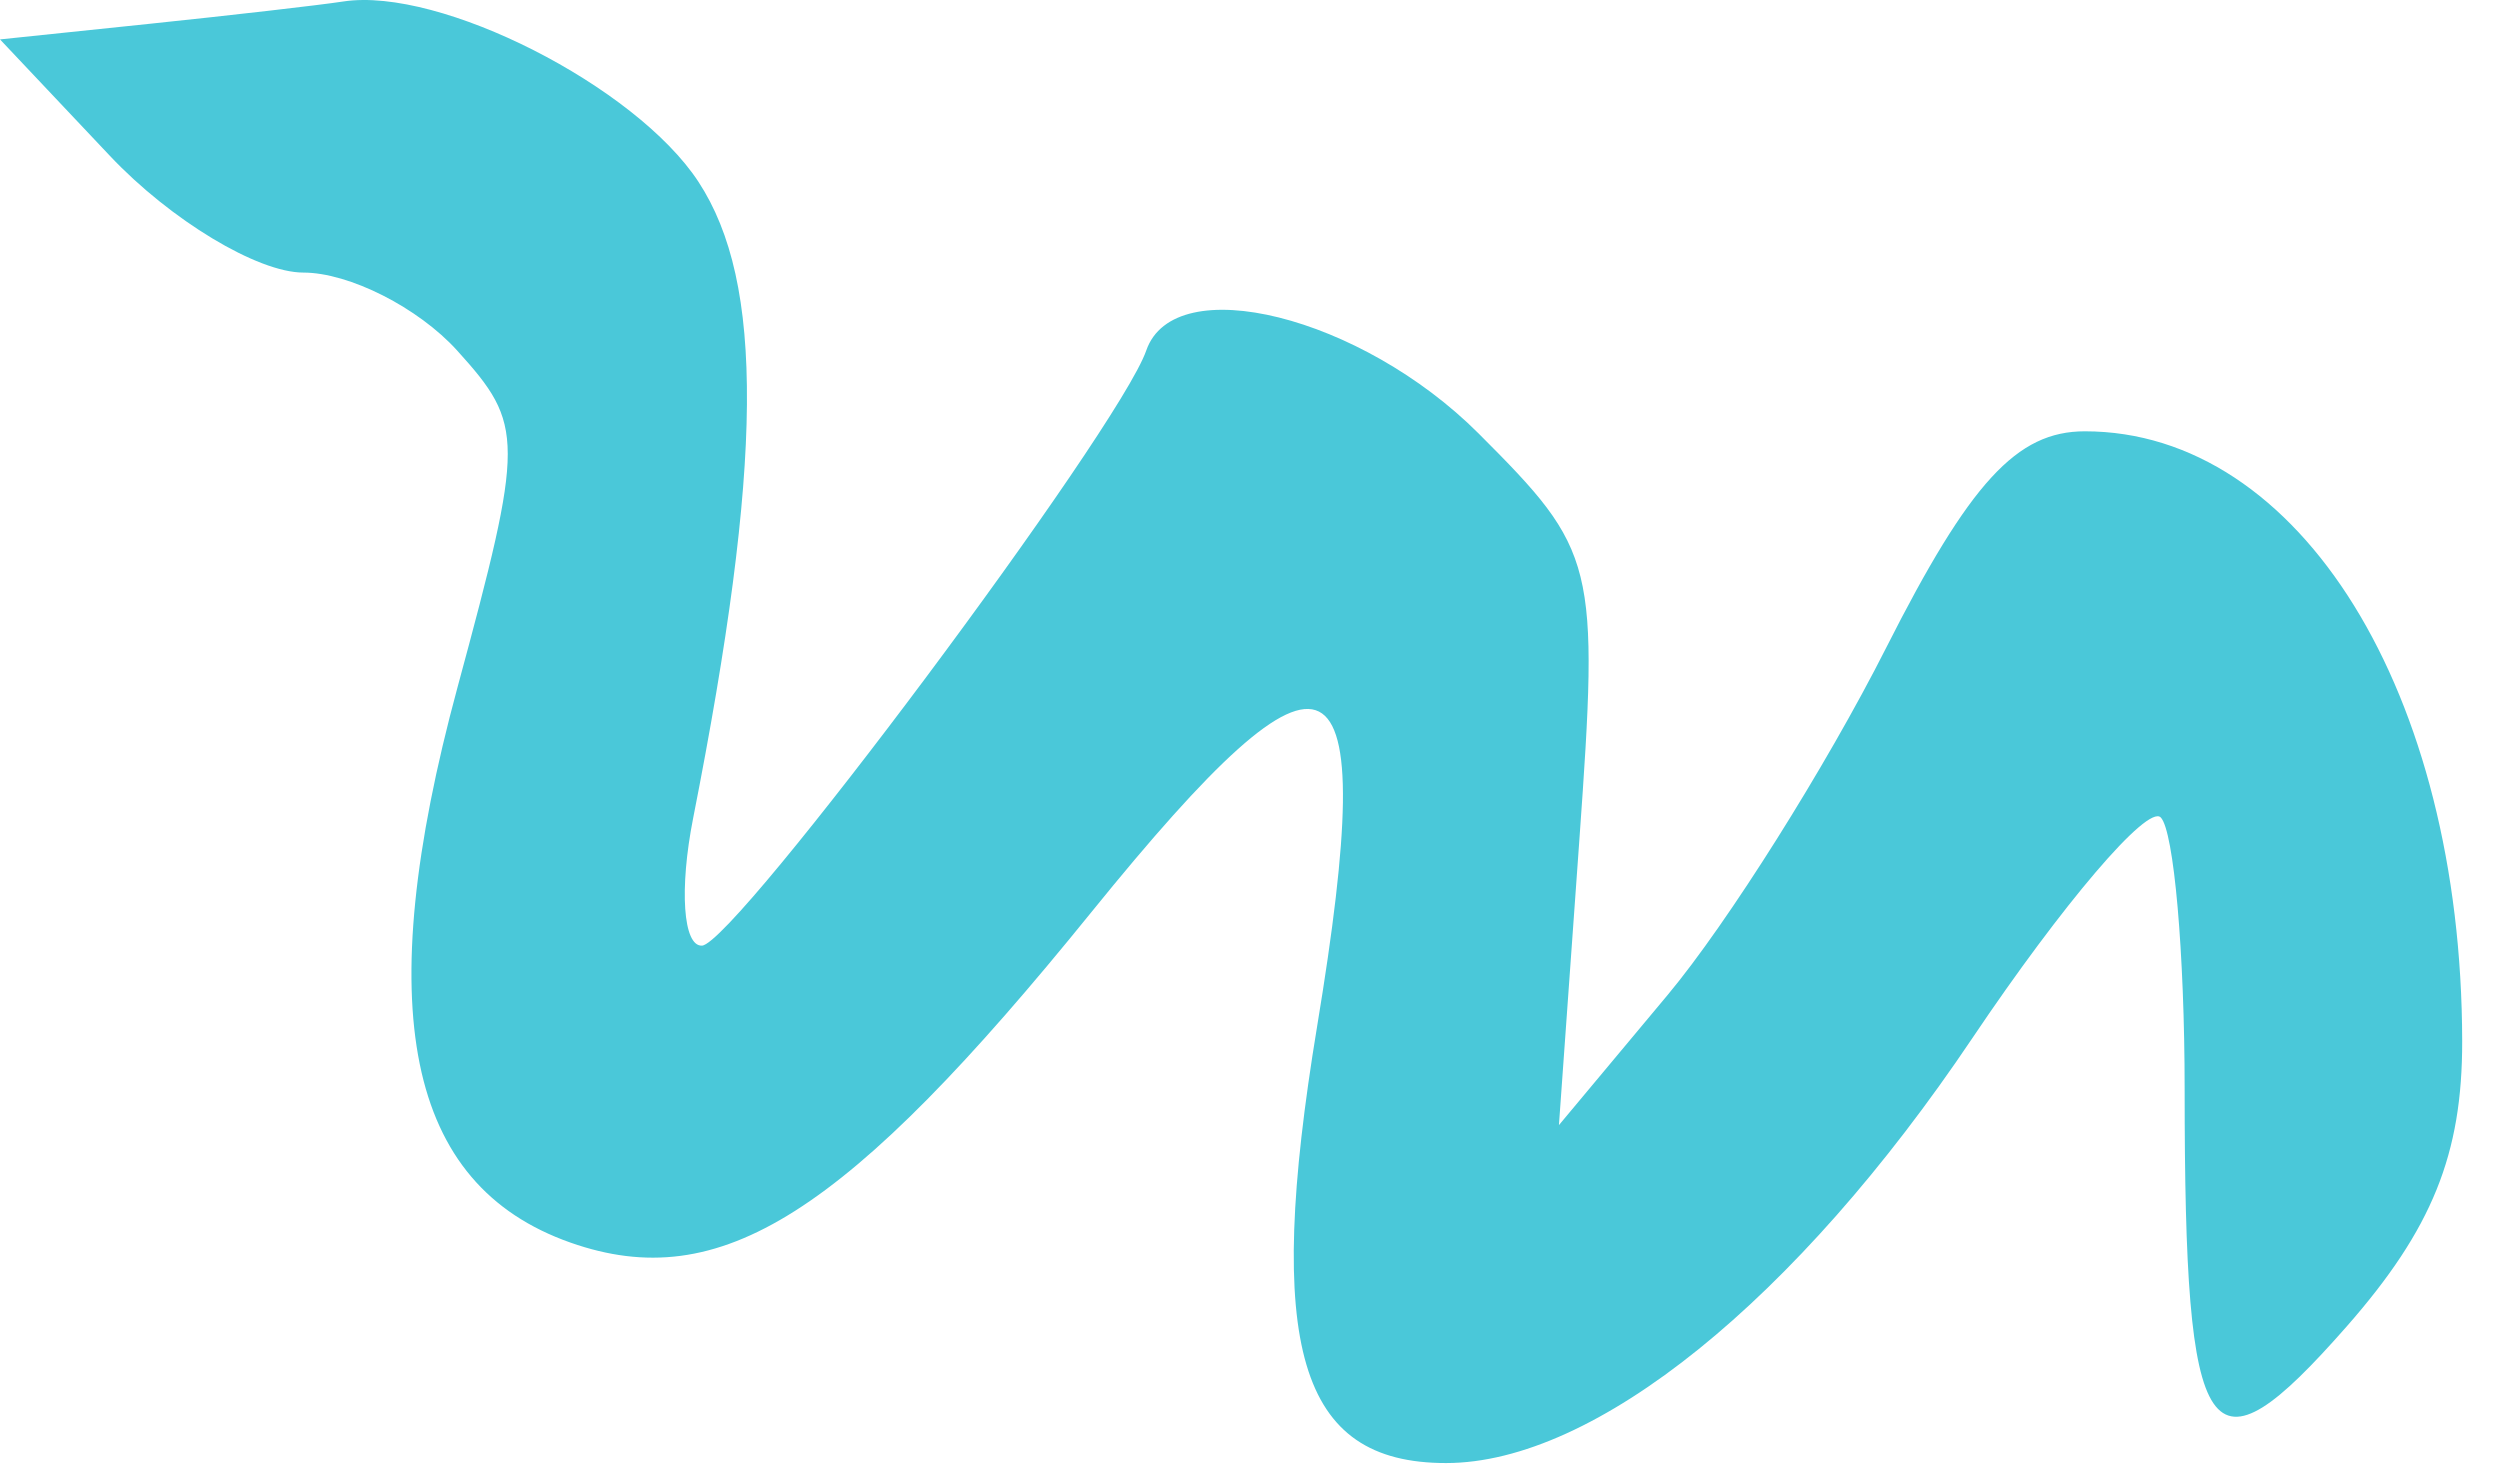 <?xml version="1.0" encoding="UTF-8"?> <svg xmlns="http://www.w3.org/2000/svg" width="63" height="37" viewBox="0 0 63 37" fill="none"><path d="M0 0.993L3.777 0.599C5.854 0.382 8.048 0.13 8.654 0.037C11.09 -0.335 16.019 2.169 17.6 4.58C19.271 7.132 19.234 11.654 17.467 20.619C17.114 22.407 17.215 23.852 17.69 23.83C18.516 23.793 28.196 10.828 28.886 8.832C29.594 6.788 34.3 7.963 37.26 10.923C40.226 13.888 40.299 14.184 39.8 21.165L39.285 28.353L42.027 25.07C43.534 23.264 46.011 19.33 47.53 16.327C49.64 12.156 50.821 10.869 52.537 10.869C57.96 10.869 62.035 17.454 62.047 26.237C62.052 29.089 61.287 30.977 59.137 33.426C55.627 37.424 55.053 36.585 55.053 27.454C55.053 24.016 54.782 20.931 54.45 20.599C54.118 20.268 51.981 22.773 49.7 26.166C45.257 32.776 40.186 36.869 36.44 36.869C32.725 36.869 31.858 33.933 33.192 25.86C34.808 16.075 33.594 15.461 27.503 22.986C21.316 30.631 18.149 32.641 14.377 31.314C10.237 29.858 9.334 25.427 11.528 17.325C13.22 11.074 13.219 10.71 11.519 8.832C10.542 7.752 8.799 6.869 7.645 6.869C6.491 6.869 4.299 5.547 2.773 3.931L0 0.993Z" fill="#4AC8D9"></path></svg> 